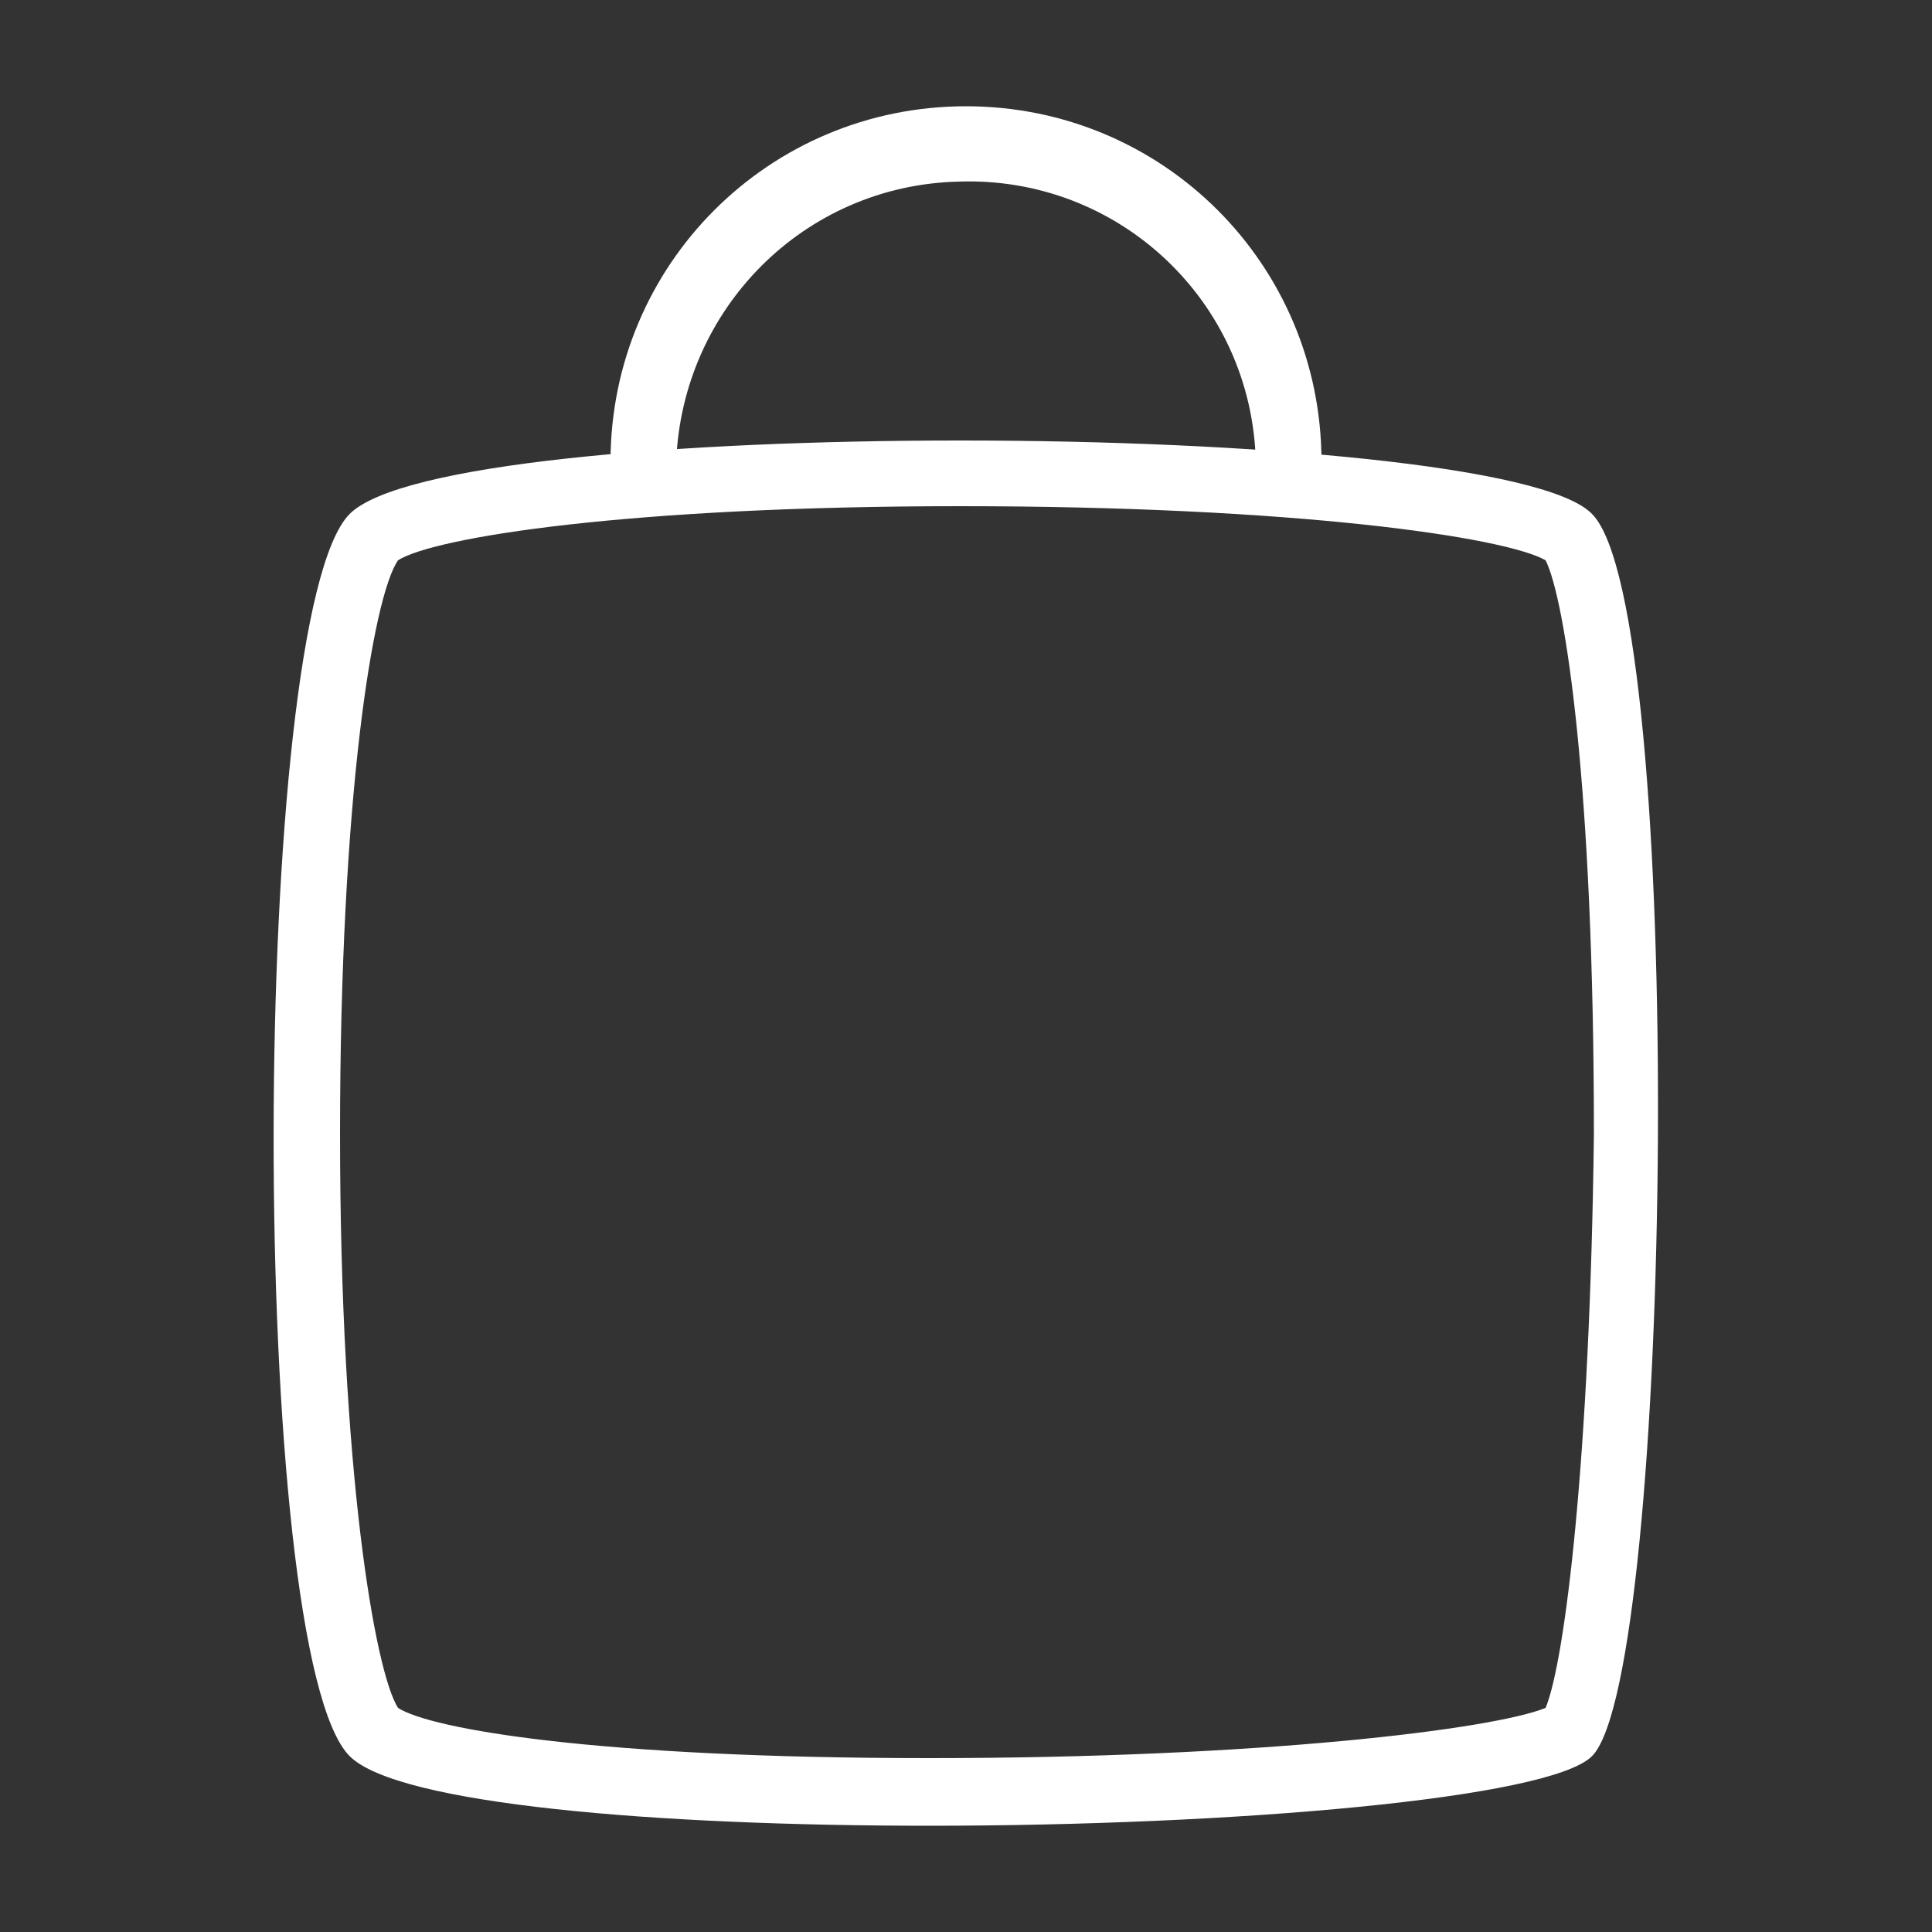 <?xml version="1.0" encoding="utf-8"?>
<!-- Generator: Adobe Illustrator 24.0.1, SVG Export Plug-In . SVG Version: 6.00 Build 0)  -->
<svg version="1.1" id="Layer_1" xmlns="http://www.w3.org/2000/svg" xmlns:xlink="http://www.w3.org/1999/xlink" x="0px" y="0px"
	 viewBox="0 0 100 100" style="enable-background:new 0 0 100 100;" xml:space="preserve">
<rect x="0" y="0" width="100" height="100" fill="#333333" stroke="none"/>
<style type="text/css">
	.st0{fill:#FFFFFF;}
</style>
<title>Iconos</title>
<g>
	<path class="st0" d="M68.4,23.9H65c-0.2-8.3-7.1-14.8-15.4-14.5C41.6,9.6,35.3,16,35,23.9h-3.4c0-10.2,8.2-18.4,18.4-18.4
		S68.4,13.7,68.4,23.9L68.4,23.9z"/>
	<path class="st0" d="M49.7,26.2L49.7,26.2c17.4,0,28.2,1.6,30.3,2.8c1,2,2.5,11.5,2.5,29.7C82.3,75.5,81,86,80,88.4
		c-2.7,1.1-14.7,2.6-31.9,2.6s-25.8-1.5-27.5-2.6c-1.2-1.9-3-12.3-3-29.7s1.7-27.8,3-29.7C22.5,27.8,32.6,26.2,49.7,26.2 M49.7,22.8
		c-14.6,0-29,1.2-31.6,3.8c-5.2,5.2-5.3,59,0,64.3c2.5,2.5,15.9,3.6,30,3.6c15.7,0,32.1-1.4,34.3-3.6c4.2-4.2,4.9-59.4,0-64.3
		C80,24.1,64.7,22.8,49.7,22.8L49.7,22.8z"/>
</g>
</svg>
